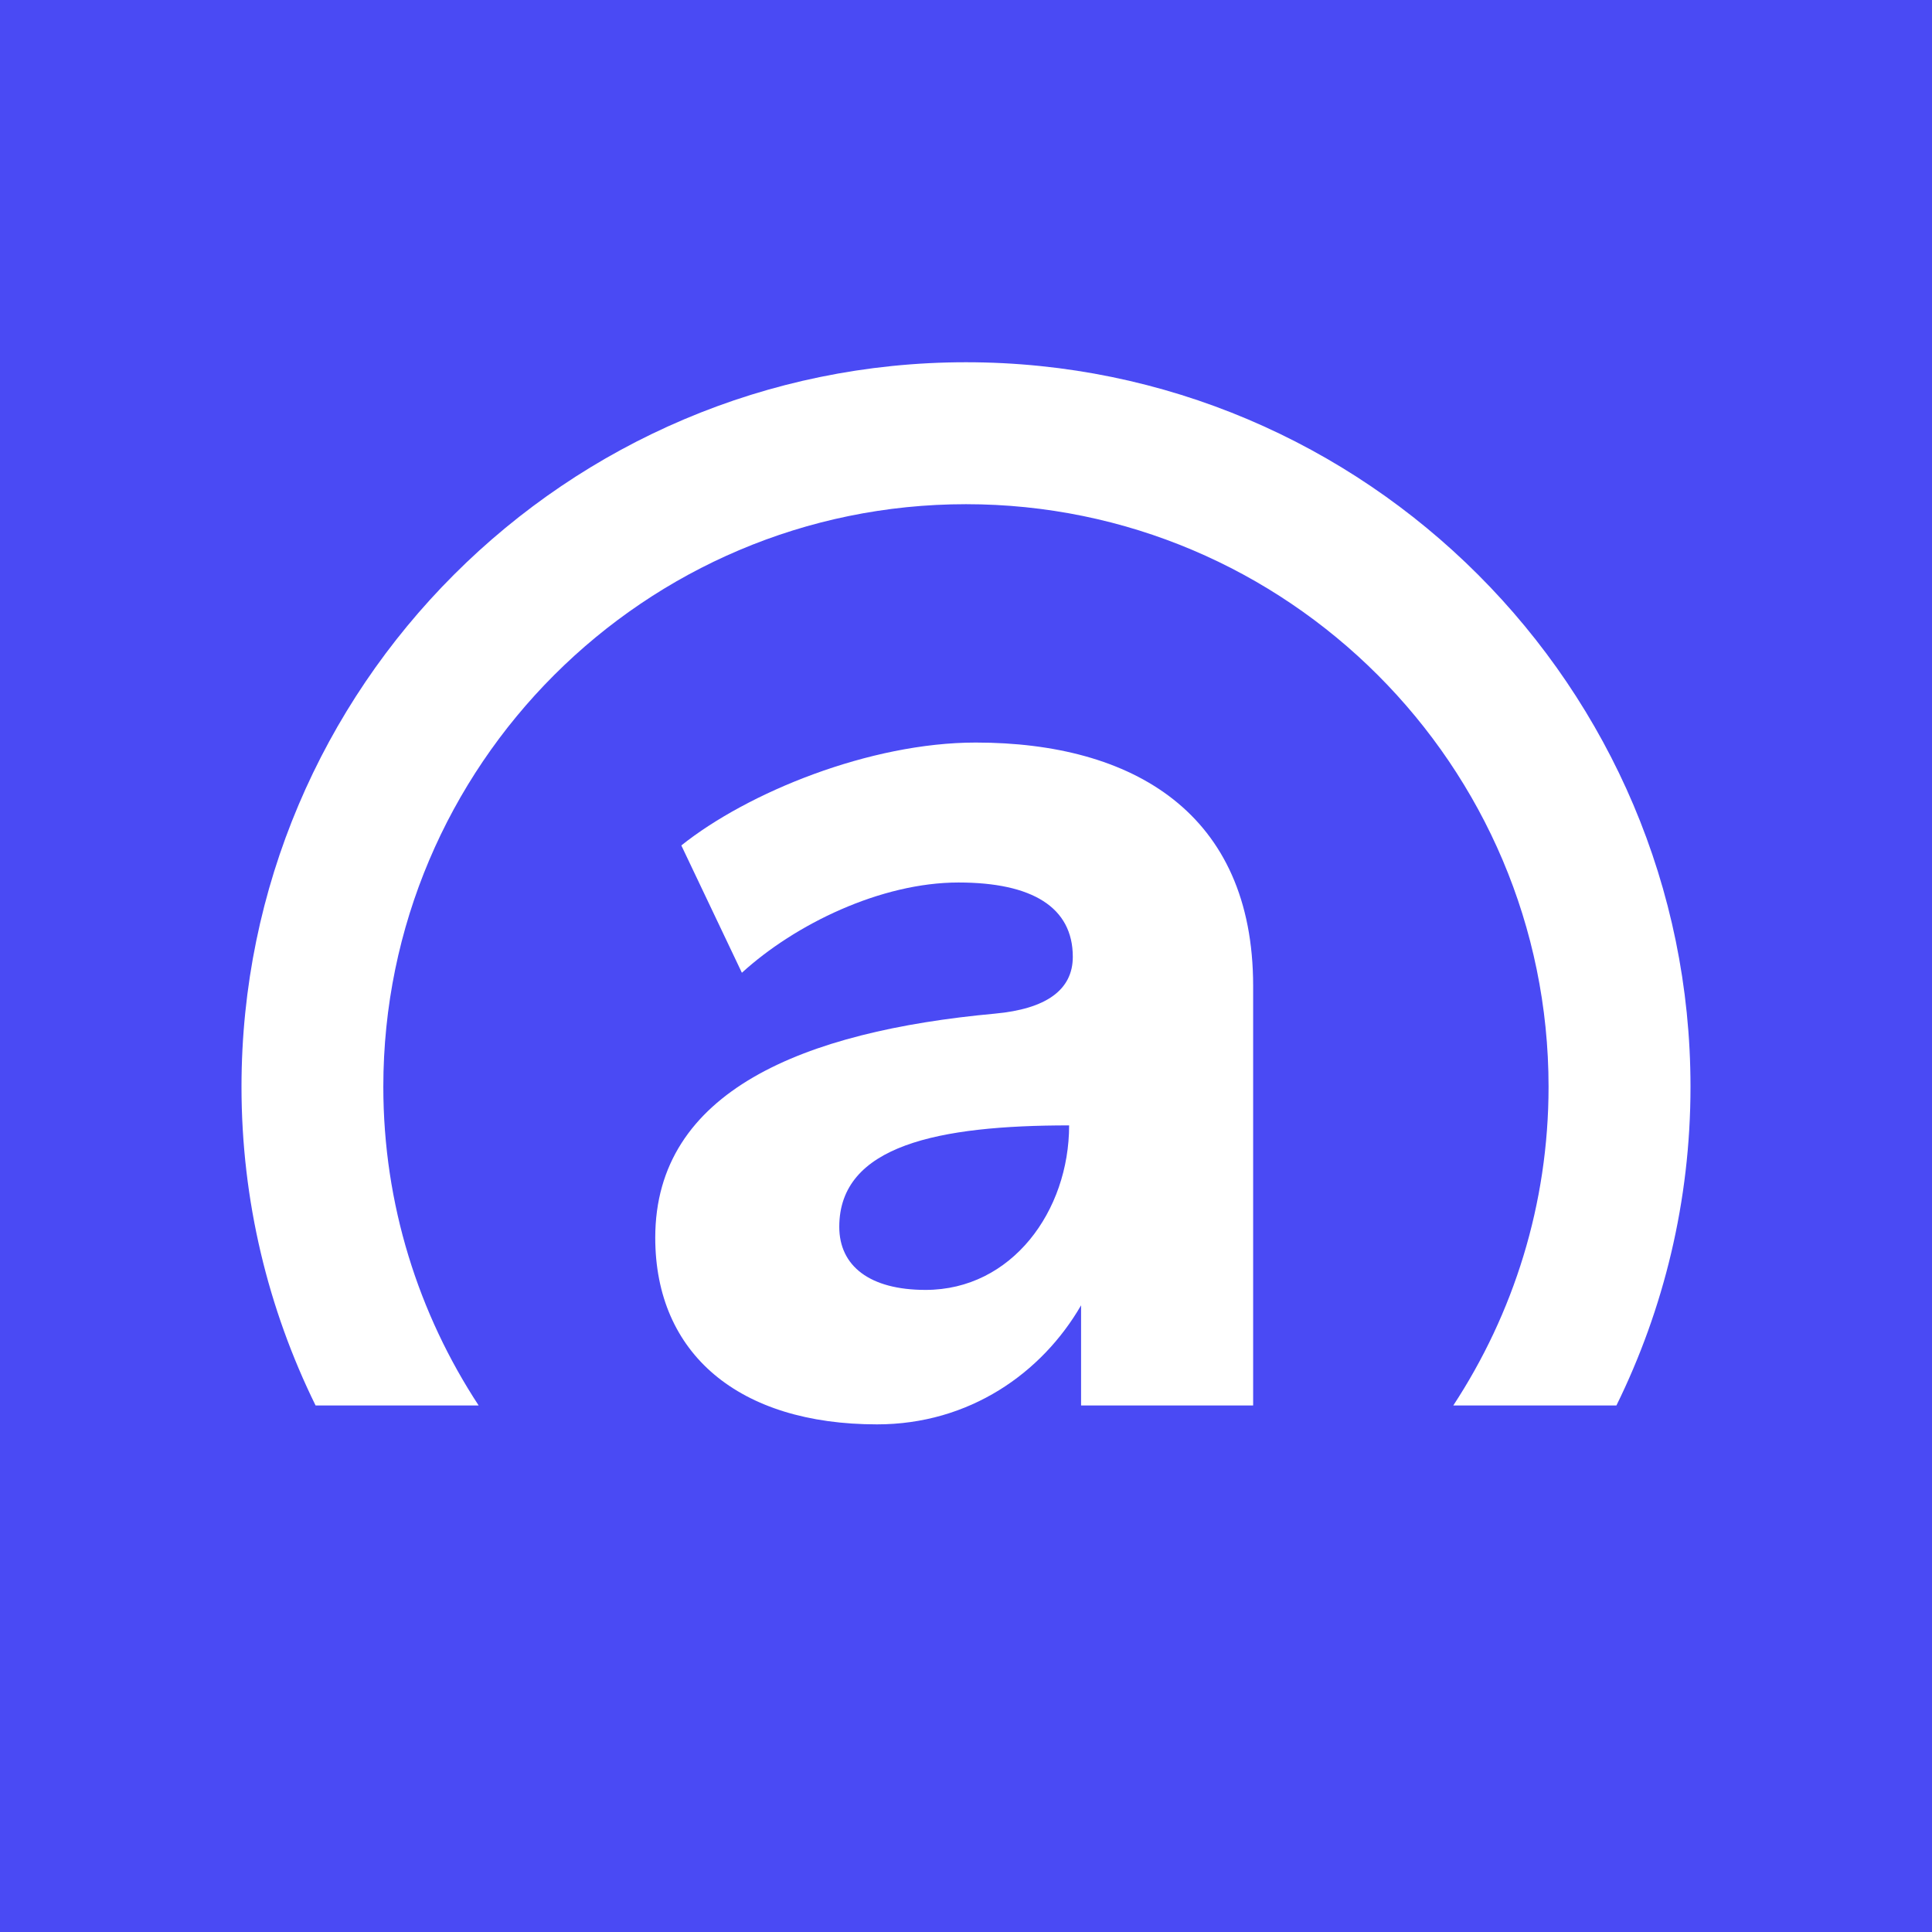 <svg width="32" height="32" viewBox="0 0 32 32" fill="none" xmlns="http://www.w3.org/2000/svg">
<rect width="32" height="32" fill="#4A4AF4"/>
<path fill-rule="evenodd" clip-rule="evenodd" d="M7.928 23.279C6.932 21.76 6.349 19.947 6.349 18C6.349 12.679 10.679 8.351 16 8.351C21.32 8.351 25.649 12.679 25.649 18C25.649 19.947 25.067 21.76 24.071 23.279H26.773C27.557 21.685 28 19.893 28 18C28 11.383 22.617 6 16 6C9.383 6 4 11.383 4 18C4 19.893 4.443 21.685 5.227 23.279H7.928Z" fill="white"/>
<path fill-rule="evenodd" clip-rule="evenodd" d="M15.33 21.365C14.408 21.365 13.901 20.971 13.901 20.32C13.901 18.967 15.554 18.64 17.708 18.64C17.708 20.057 16.76 21.365 15.33 21.365ZM16.162 12.299C14.405 12.299 12.382 13.127 11.285 14.003L12.288 16.112C13.168 15.308 14.59 14.617 15.876 14.617C17.096 14.617 17.769 15.027 17.769 15.848C17.769 16.4 17.321 16.712 16.478 16.789C13.312 17.081 10.853 18.069 10.853 20.5C10.853 22.427 12.242 23.592 14.526 23.592C16.056 23.592 17.258 22.741 17.906 21.62V23.279H20.756V16.332C20.756 13.464 18.761 12.299 16.162 12.299Z" fill="white"/>
</svg>
